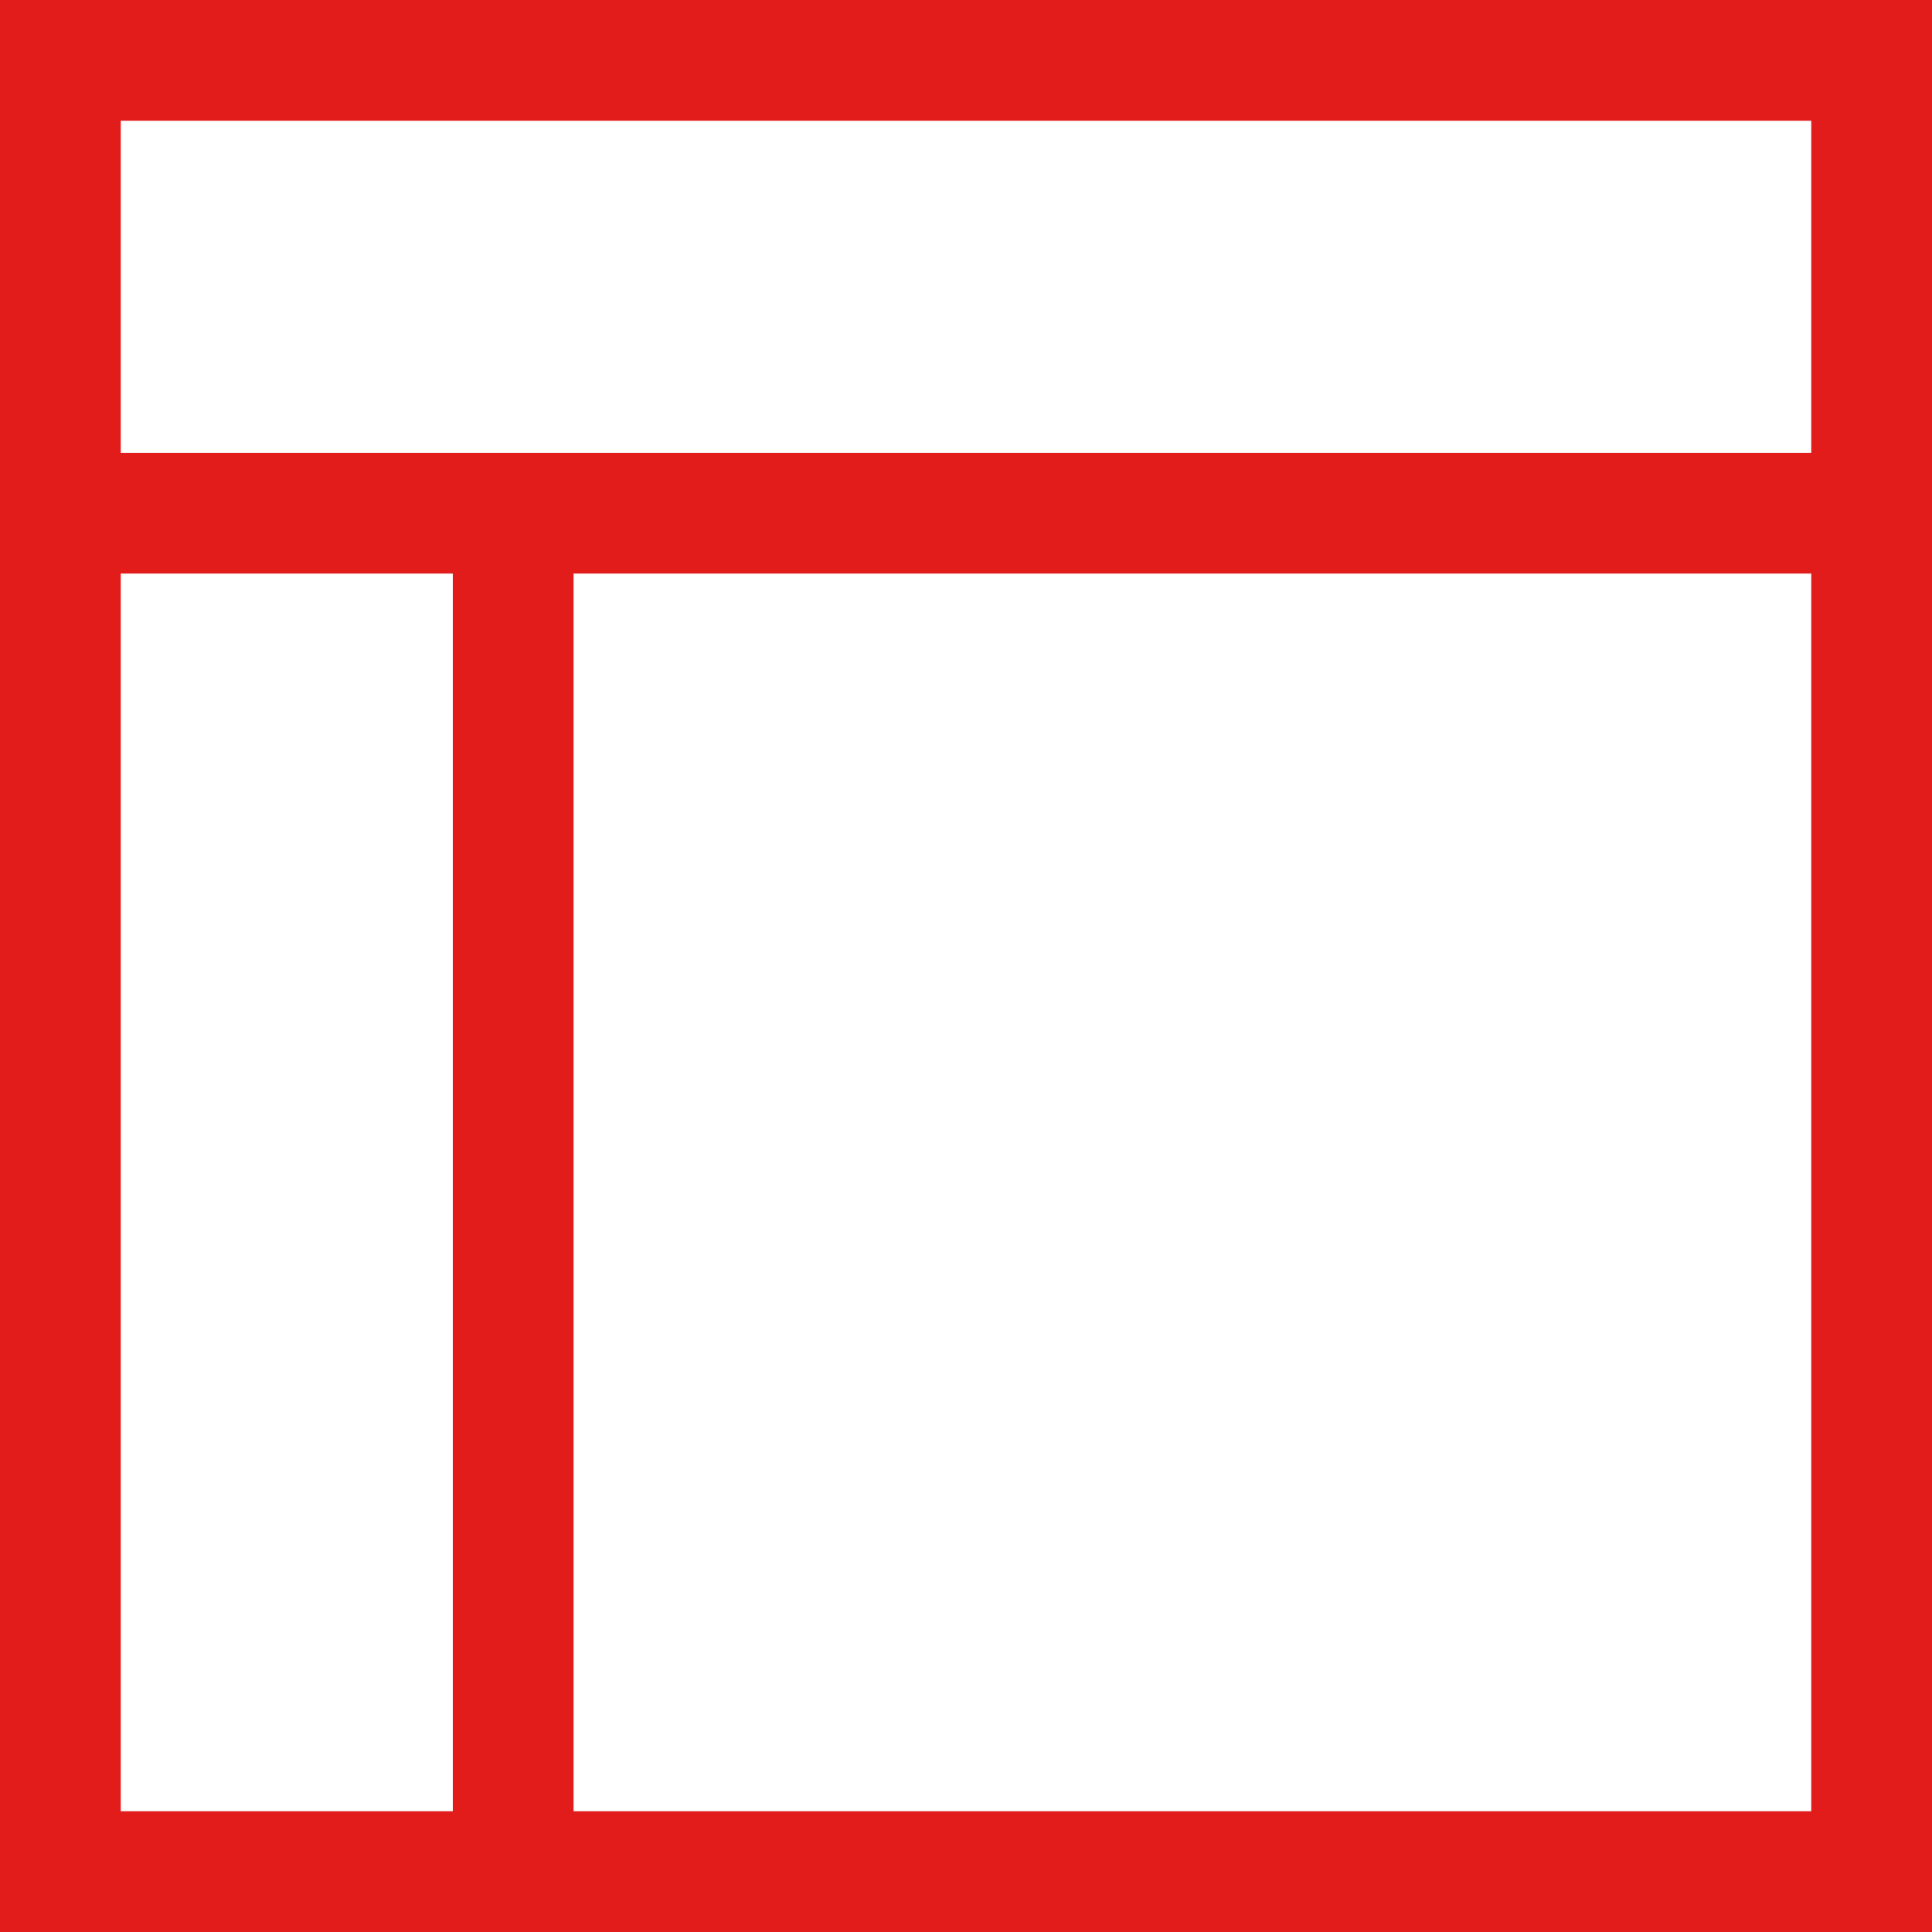 <?xml version="1.0" encoding="iso-8859-1"?>
<!-- Uploaded to: SVG Repo, www.svgrepo.com, Generator: SVG Repo Mixer Tools -->
<svg version="1.1" id="Layer_1" xmlns="http://www.w3.org/2000/svg" xmlns:xlink="http://www.w3.org/1999/xlink" 
	 viewBox="0 0 512 512" xml:space="preserve">
<rect x="0" y="0" width="512" height="512" fill="#333333" stroke="none"/>
<rect x="16" y="16" style="fill:#FFFFFF;" width="480" height="480"/>
<g>
	<rect style="fill:#E21B1B;" width="512" height="32"/>
	<rect y="120" style="fill:#E21B1B;" width="512" height="32"/>
	<rect x="120" y="136" style="fill:#E21B1B;" width="32" height="376"/>
	<rect y="480" style="fill:#E21B1B;" width="512" height="32"/>
	<rect x="480" style="fill:#E21B1B;" width="32" height="512"/>
	<rect style="fill:#E21B1B;" width="32" height="512"/>
</g>
</svg>